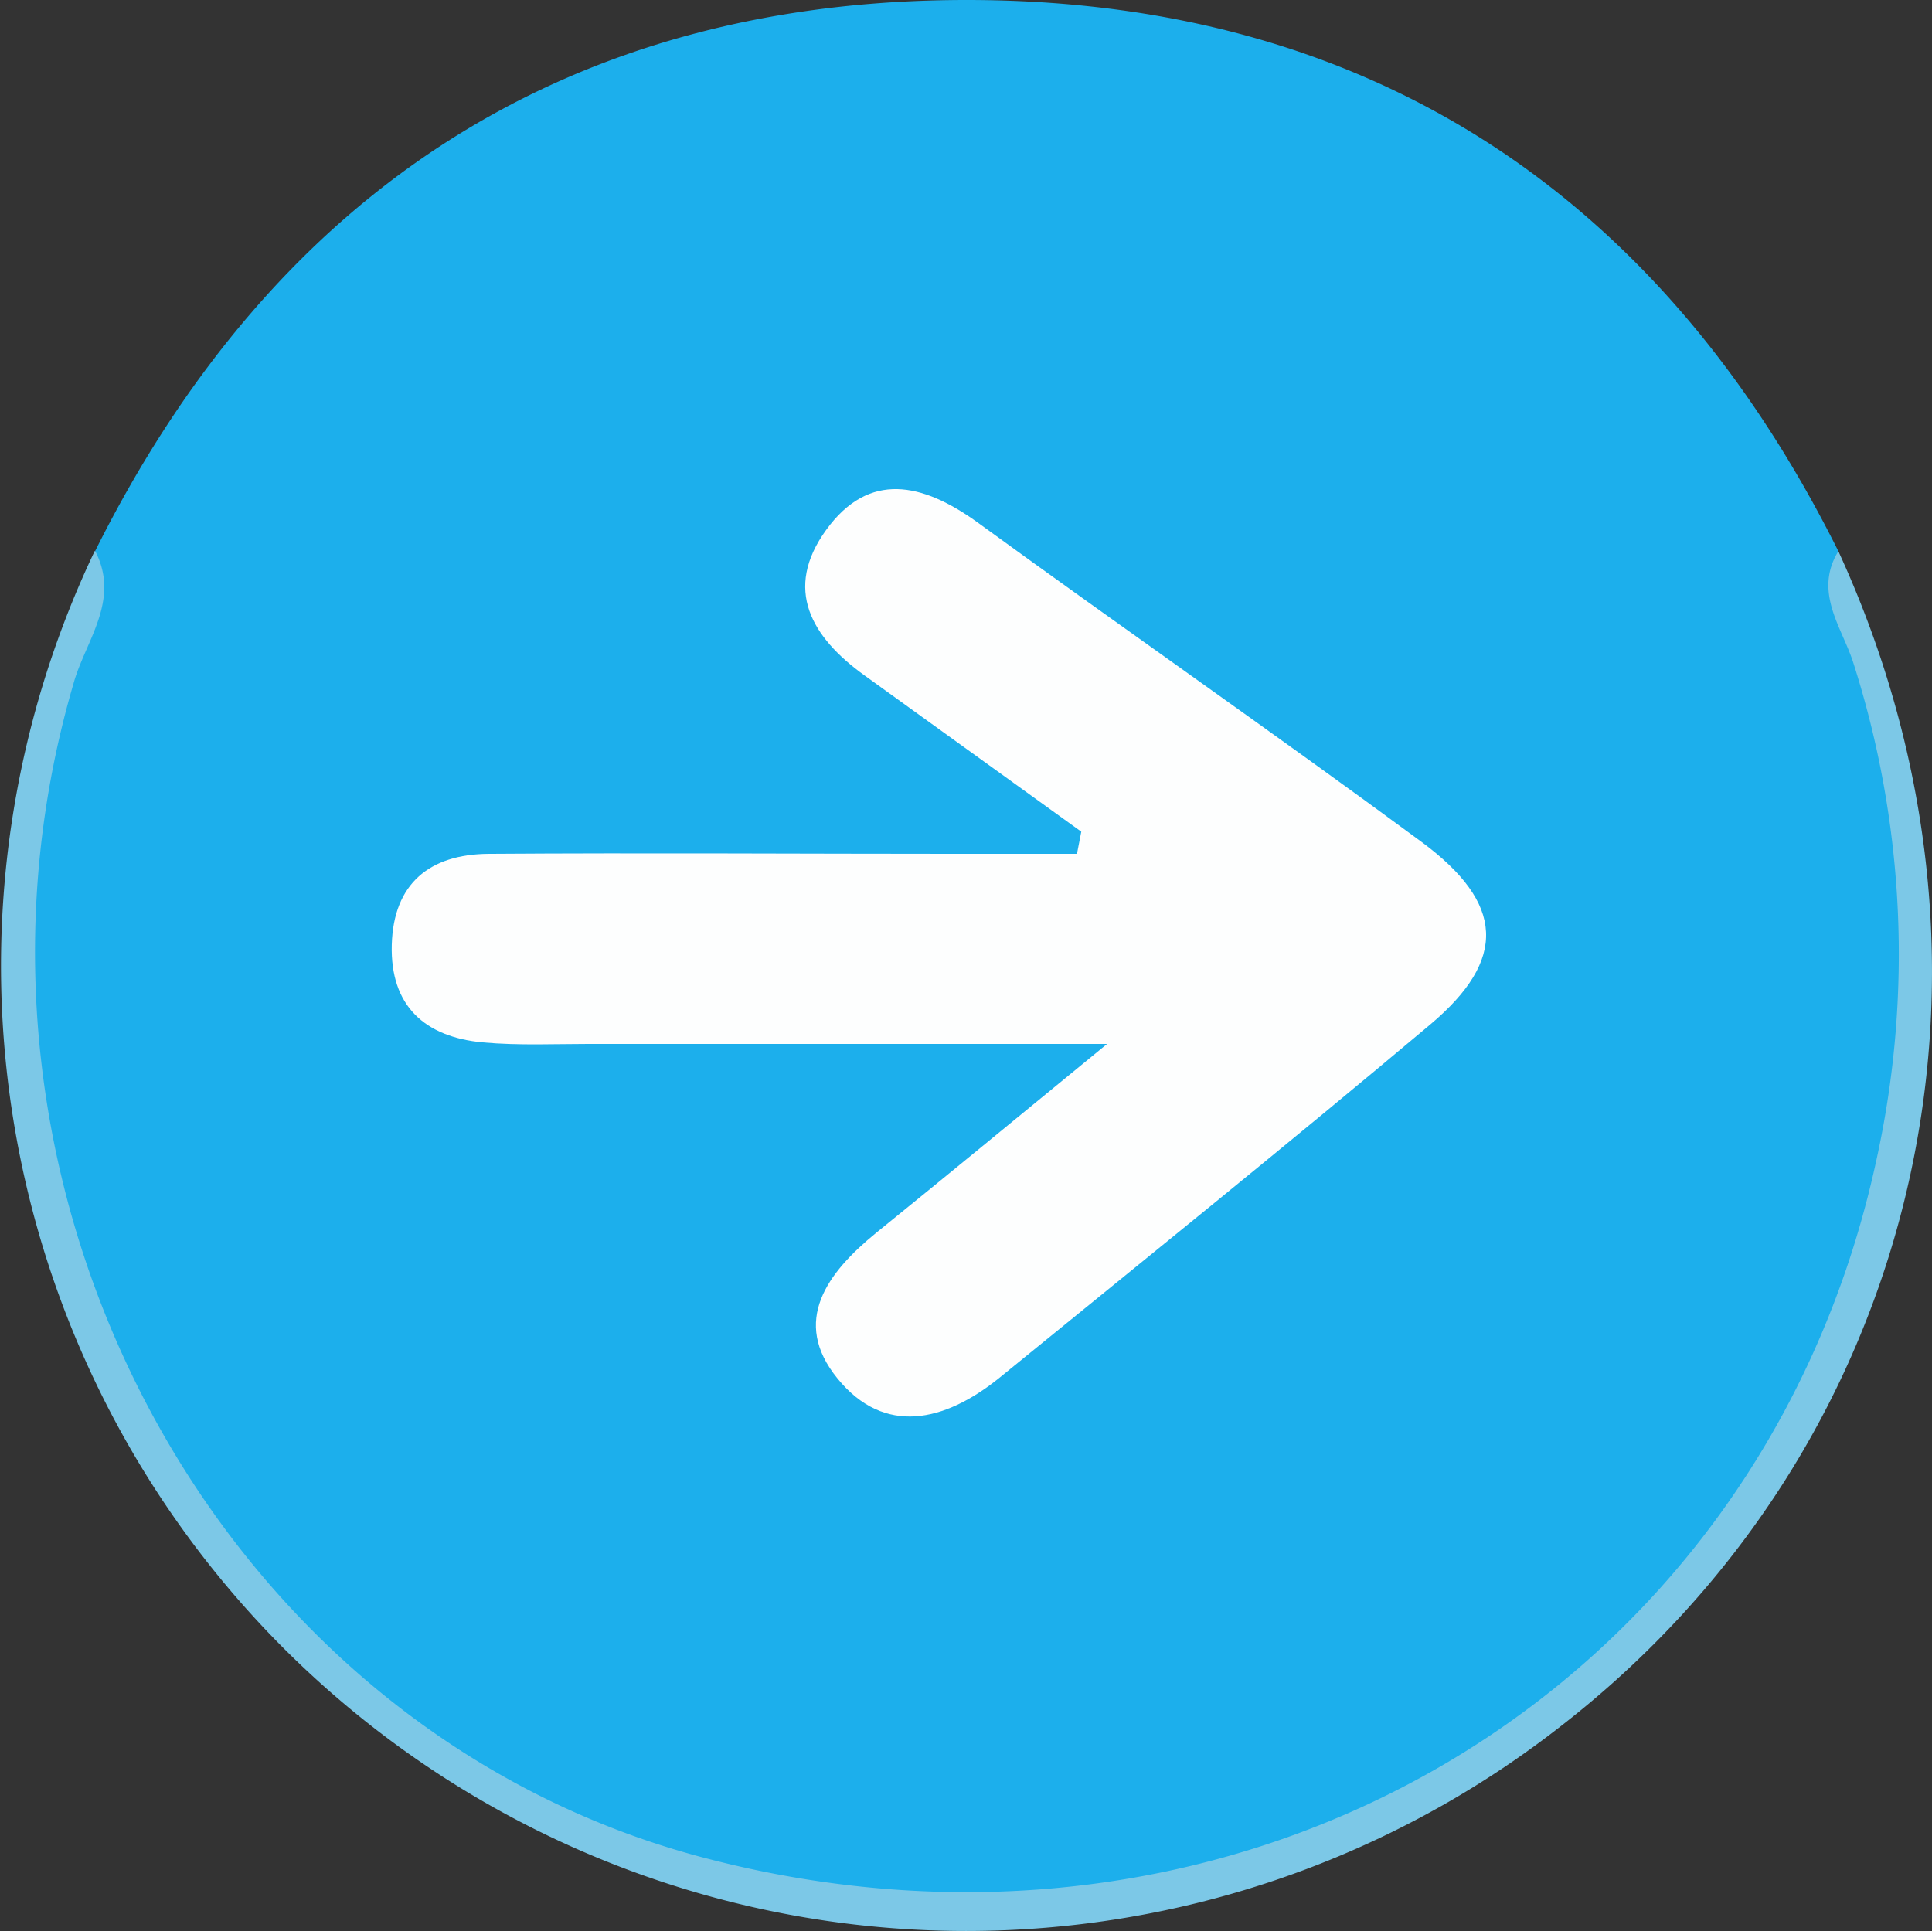 <svg xmlns="http://www.w3.org/2000/svg" viewBox="0 0 89.75 89.73"><rect x="0" y="0" width="89.75" height="89.73" fill="#333333" stroke="none"/><defs><style>.cls-1{fill:#1cafec;}.cls-2{fill:#7cc8e7;}.cls-3{fill:#fdfefe;}</style></defs><g id="Layer_2" data-name="Layer 2"><g id="Layer_1-2" data-name="Layer 1"><path class="cls-1" d="M4.42,25.6C12.75,8.89,26.39,0,44.91,0S77.07,8.9,85.4,25.61c1.52,6.75,3.65,13.3,3.56,20.45-.31,23-19.75,42.09-42.81,42.74C23.57,89.43,4.44,72.52,1.39,52A45.67,45.67,0,0,1,3.26,29.86C3.75,28.47,4.71,27.2,4.42,25.6Z"/><path class="cls-2" d="M4.42,25.6c1.19,2.29-.45,4.17-1,6.14C-3.43,55.1,10,80.28,32.59,86.28c25,6.64,49.2-7.59,54.57-32.35A44.44,44.44,0,0,0,86.1,30.81c-.52-1.65-1.87-3.29-.7-5.2,9,19.55,3.73,41.76-13,54.67a44.84,44.84,0,0,1-68-54.68Z"/><path class="cls-3" d="M50.23,38.64,40.16,31.38c-2.46-1.77-3.78-4-1.78-6.76s4.49-2.17,7-.37c6.87,5,13.83,9.83,20.65,14.86,3.87,2.86,4,5.47.41,8.49-6.62,5.57-13.37,11-20.06,16.45-2.5,2-5.29,2.67-7.47,0s-.47-4.93,1.8-6.78c3.19-2.58,6.35-5.19,10.72-8.77h-24c-1.66,0-3.33.08-5-.07-2.69-.25-4.31-1.69-4.23-4.54s1.77-4.2,4.49-4.22c7.32-.05,14.64,0,22,0h5.34Z"/></g></g></svg>